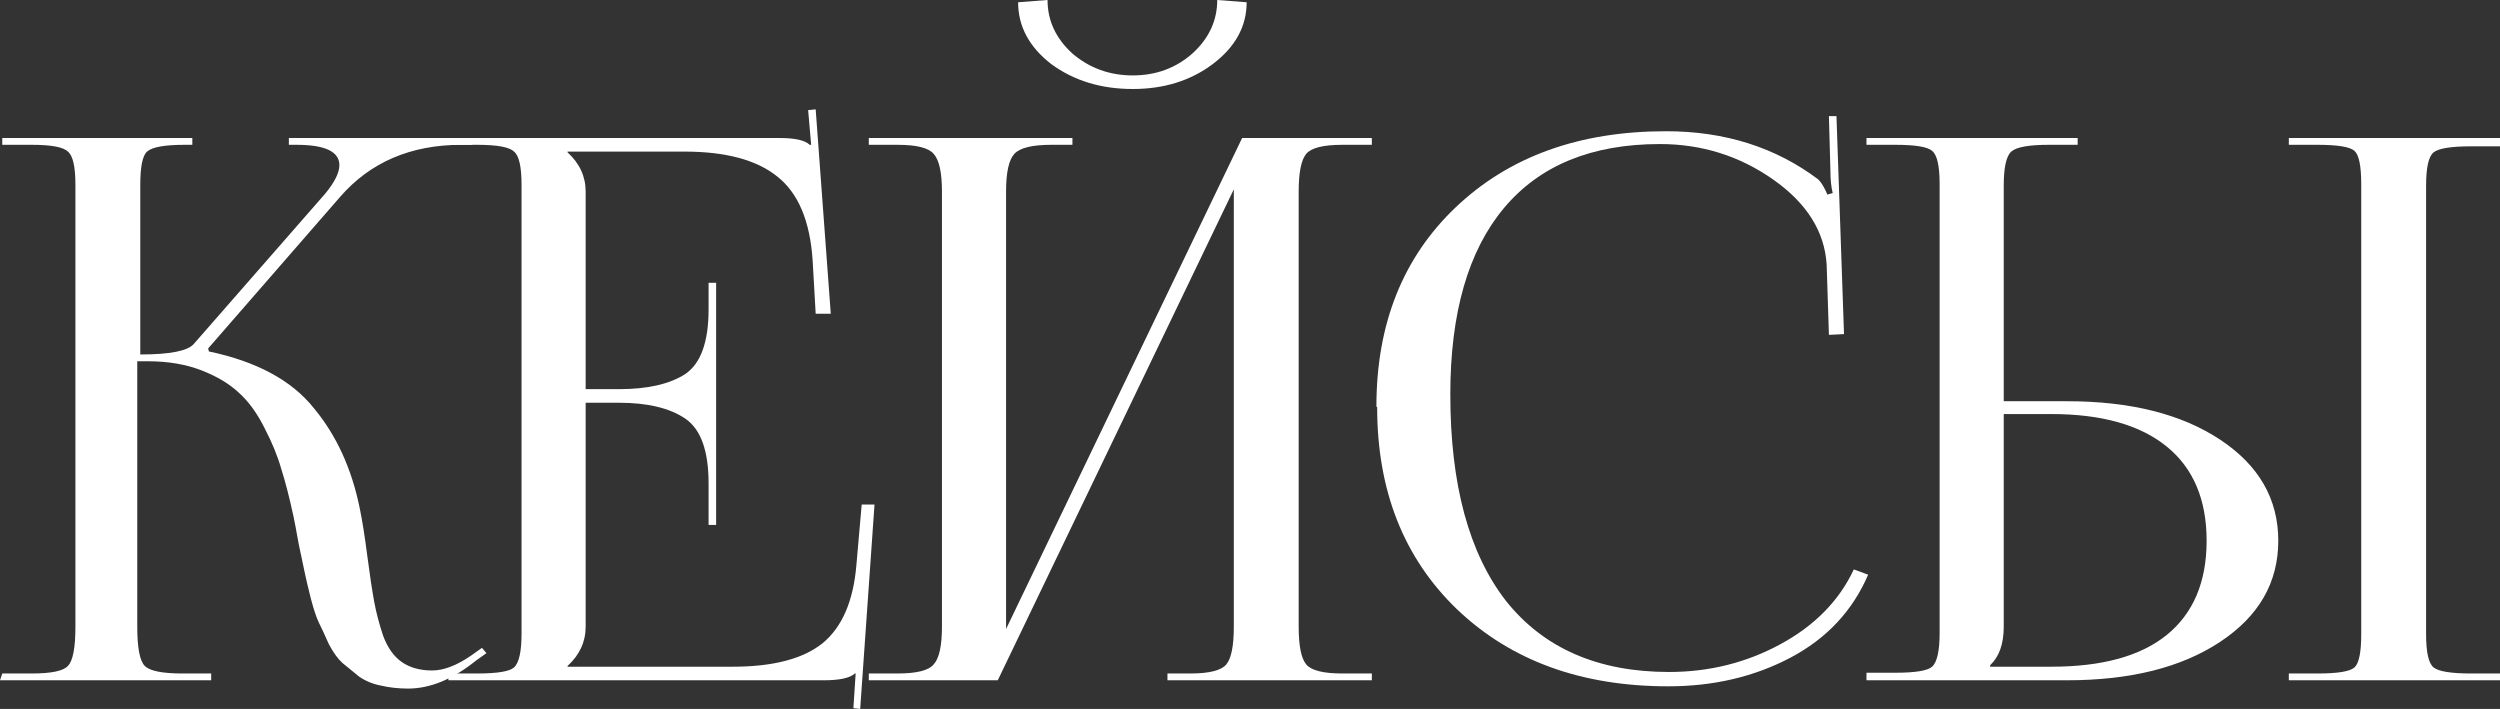 <?xml version="1.0" encoding="UTF-8"?> <svg xmlns="http://www.w3.org/2000/svg" viewBox="0 0 629.812 178.6" fill="none"><rect x="0" y="0" width="629.812" height="178.6" fill="#333333" stroke="none"/><path d="M0 171.38L0.57 169.67H7.98C12.92 169.67 15.96 169.037 17.1 167.77C18.367 166.503 19 163.21 19 157.89V46.55C19 41.99 18.367 39.203 17.1 38.19C15.96 37.05 12.92 36.48 7.98 36.48H0.57V34.77H48.45V36.48H46.55C41.483 36.48 38.317 37.05 37.05 38.19C35.91 39.203 35.34 41.99 35.34 46.55V89.3C42.813 89.3 47.31 88.413 48.83 86.64L81.89 48.83C84.297 45.917 85.5 43.51 85.5 41.61C85.5 38.19 81.89 36.48 74.67 36.48H72.77V34.77H118.94V36.48H116.28C103.487 36.48 93.29 40.85 85.69 49.59L52.44 87.78L52.63 88.54C64.663 91.073 73.467 95.823 79.04 102.79C84.74 109.63 88.603 118.053 90.63 128.06C91.263 131.1 91.897 135.09 92.53 140.03C93.163 144.843 93.733 148.643 94.24 151.43C94.747 154.217 95.507 157.13 96.52 160.17C97.66 163.21 99.243 165.427 101.27 166.82C103.297 168.213 105.83 168.91 108.87 168.91C111.783 168.91 115.077 167.643 118.75 165.11L121.41 163.21L122.55 164.54L119.89 166.44C114.063 171.127 108.363 173.47 102.79 173.47C100.383 173.47 98.103 173.217 95.95 172.71C93.923 172.33 92.087 171.57 90.44 170.43C88.92 169.163 87.527 168.023 86.26 167.01C85.12 165.997 83.98 164.413 82.84 162.26C81.827 159.98 81.003 158.207 80.37 156.94C79.737 155.673 79.04 153.583 78.28 150.67C77.52 147.63 77.013 145.477 76.76 144.21C76.507 142.943 76 140.537 75.24 136.99C74.607 133.443 74.163 131.1 73.91 129.96C72.897 125.273 71.883 121.347 70.87 118.18C69.983 115.013 68.59 111.593 66.69 107.92C64.79 104.12 62.637 101.143 60.23 98.99C57.823 96.71 54.657 94.81 50.73 93.29C46.803 91.77 42.307 91.01 37.24 91.01H34.58V157.89C34.58 163.21 35.213 166.503 36.48 167.77C37.747 169.037 40.913 169.67 45.98 169.67H53.2V171.38H0Z" fill="white"></path><path d="M180.411 132.24H178.511V121.79C178.511 113.557 176.548 108.11 172.621 105.45C168.694 102.79 163.121 101.46 155.901 101.46H147.541V157.89C147.541 161.69 146.021 164.983 142.981 167.77V167.96H184.591C194.724 167.96 202.261 165.997 207.201 162.07C212.141 158.017 214.991 151.43 215.751 142.31L217.081 127.11H220.311L216.701 178.6L214.991 178.41L215.561 169.67H215.371C214.104 170.81 211.508 171.38 207.581 171.38H112.961V169.67H120.181C125.248 169.67 128.351 169.163 129.491 168.15C130.758 167.01 131.391 164.16 131.391 159.6V46.55C131.391 41.99 130.758 39.203 129.491 38.19C128.351 37.05 125.248 36.48 120.181 36.48H112.961V34.77H196.371C200.298 34.77 202.831 35.34 203.971 36.48H204.351L203.591 27.74L205.491 27.55L209.291 79.04H205.491L204.731 65.74C204.097 55.733 201.121 48.64 195.801 44.46C190.608 40.28 182.818 38.19 172.431 38.19H142.981V38.38C146.021 41.167 147.541 44.46 147.541 48.26V98.04H155.901C163.121 98.04 168.694 96.773 172.621 94.24C176.548 91.58 178.511 86.133 178.511 77.9V71.25H180.411V132.24Z" fill="white"></path><path d="M218.871 171.38V169.67H226.091C230.905 169.67 233.944 168.91 235.211 167.39C236.604 165.87 237.301 162.703 237.301 157.89V48.26C237.301 43.447 236.604 40.28 235.211 38.76C233.944 37.24 230.905 36.48 226.091 36.48H218.871V34.77H270.172V36.48H264.851C260.038 36.48 256.934 37.24 255.541 38.76C254.147 40.28 253.452 43.447 253.452 48.26V158.46L312.922 34.77H345.602V36.48H338.192C333.378 36.48 330.337 37.24 329.072 38.76C327.805 40.28 327.17 43.447 327.17 48.26V157.89C327.17 162.703 327.805 165.87 329.072 167.39C330.337 168.91 333.378 169.67 338.192 169.67H345.602V171.38H294.11V169.67H299.811C304.624 169.67 307.663 168.91 308.931 167.39C310.198 165.87 310.83 162.703 310.83 157.89V47.69L251.36 171.38H218.871ZM256.491 0.57L263.901 0C263.901 5.193 265.991 9.69 270.172 13.49C274.478 17.163 279.544 19 285.37 19C291.198 19 296.202 17.163 300.381 13.49C304.562 9.69 306.651 5.193 306.651 0L314.062 0.57C314.062 6.65 311.212 11.843 305.512 16.15C299.938 20.33 293.225 22.42 285.37 22.42C277.39 22.42 270.552 20.33 264.851 16.15C259.278 11.843 256.491 6.65 256.491 0.57Z" fill="white"></path><path d="M346.942 102.6L346.752 102.41C346.752 81.637 353.402 64.917 366.701 52.25C380.129 39.457 397.799 33.06 419.713 33.06C434.531 33.06 447.324 37.113 458.091 45.22C458.851 45.98 459.611 47.247 460.37 49.02L461.703 48.64C461.323 47.12 461.133 45.283 461.133 43.13L460.75 29.26H462.652L464.552 84.17L460.75 84.36L460.181 66.69C459.676 58.33 455.177 51.173 446.692 45.22C438.205 39.267 428.705 36.29 418.191 36.29C400.966 36.29 387.855 41.673 378.862 52.44C369.867 63.207 365.371 78.85 365.371 99.37C365.371 122.043 370.057 139.397 379.432 151.43C388.932 163.337 402.613 169.29 420.472 169.29C430.604 169.29 439.979 166.947 448.591 162.26C457.204 157.573 463.347 151.303 467.021 143.45L470.632 144.78C466.706 153.9 460.181 160.867 451.061 165.68C441.941 170.493 431.681 172.9 420.282 172.9C398.369 172.9 380.634 166.44 367.081 153.52C353.655 140.6 346.942 123.627 346.942 102.6Z" fill="white"></path><path d="M576.613 171.38V169.67H583.834C588.9 169.67 592.004 169.163 593.143 168.15C594.283 167.137 594.853 164.35 594.853 159.79V46.36C594.853 41.8 594.283 39.013 593.143 38C592.004 36.987 588.9 36.48 583.834 36.48H576.613V34.77H629.812V36.86H622.592C617.526 36.86 614.36 37.367 613.092 38.38C611.825 39.393 611.193 42.18 611.193 46.74V159.79C611.193 164.35 611.825 167.137 613.092 168.15C614.36 169.163 617.526 169.67 622.592 169.67H629.812V171.38H576.613ZM470.213 171.38V169.48H477.433C482.499 169.48 485.603 168.973 486.743 167.96C488.01 166.82 488.642 163.97 488.642 159.41V46.36C488.642 41.8 488.01 39.013 486.743 38C485.603 36.987 482.499 36.48 477.433 36.48H470.213V34.77H523.412V36.48H516.194C511.125 36.48 507.959 37.05 506.692 38.19C505.427 39.33 504.792 42.18 504.792 46.74V101.08H520.752C536.713 101.08 549.569 104.31 559.323 110.77C569.076 117.23 573.954 125.717 573.954 136.23C573.954 146.743 569.076 155.23 559.323 161.69C549.569 168.15 536.713 171.38 520.752 171.38H470.213ZM504.792 104.31V157.89C504.792 162.197 503.653 165.427 501.373 167.58V167.96H516.764C529.557 167.96 539.247 165.3 545.833 159.98C552.546 154.533 555.902 146.617 555.902 136.23C555.902 125.843 552.546 117.927 545.833 112.48C539.12 107.033 529.43 104.31 516.764 104.31H504.792Z" fill="white"></path></svg> 